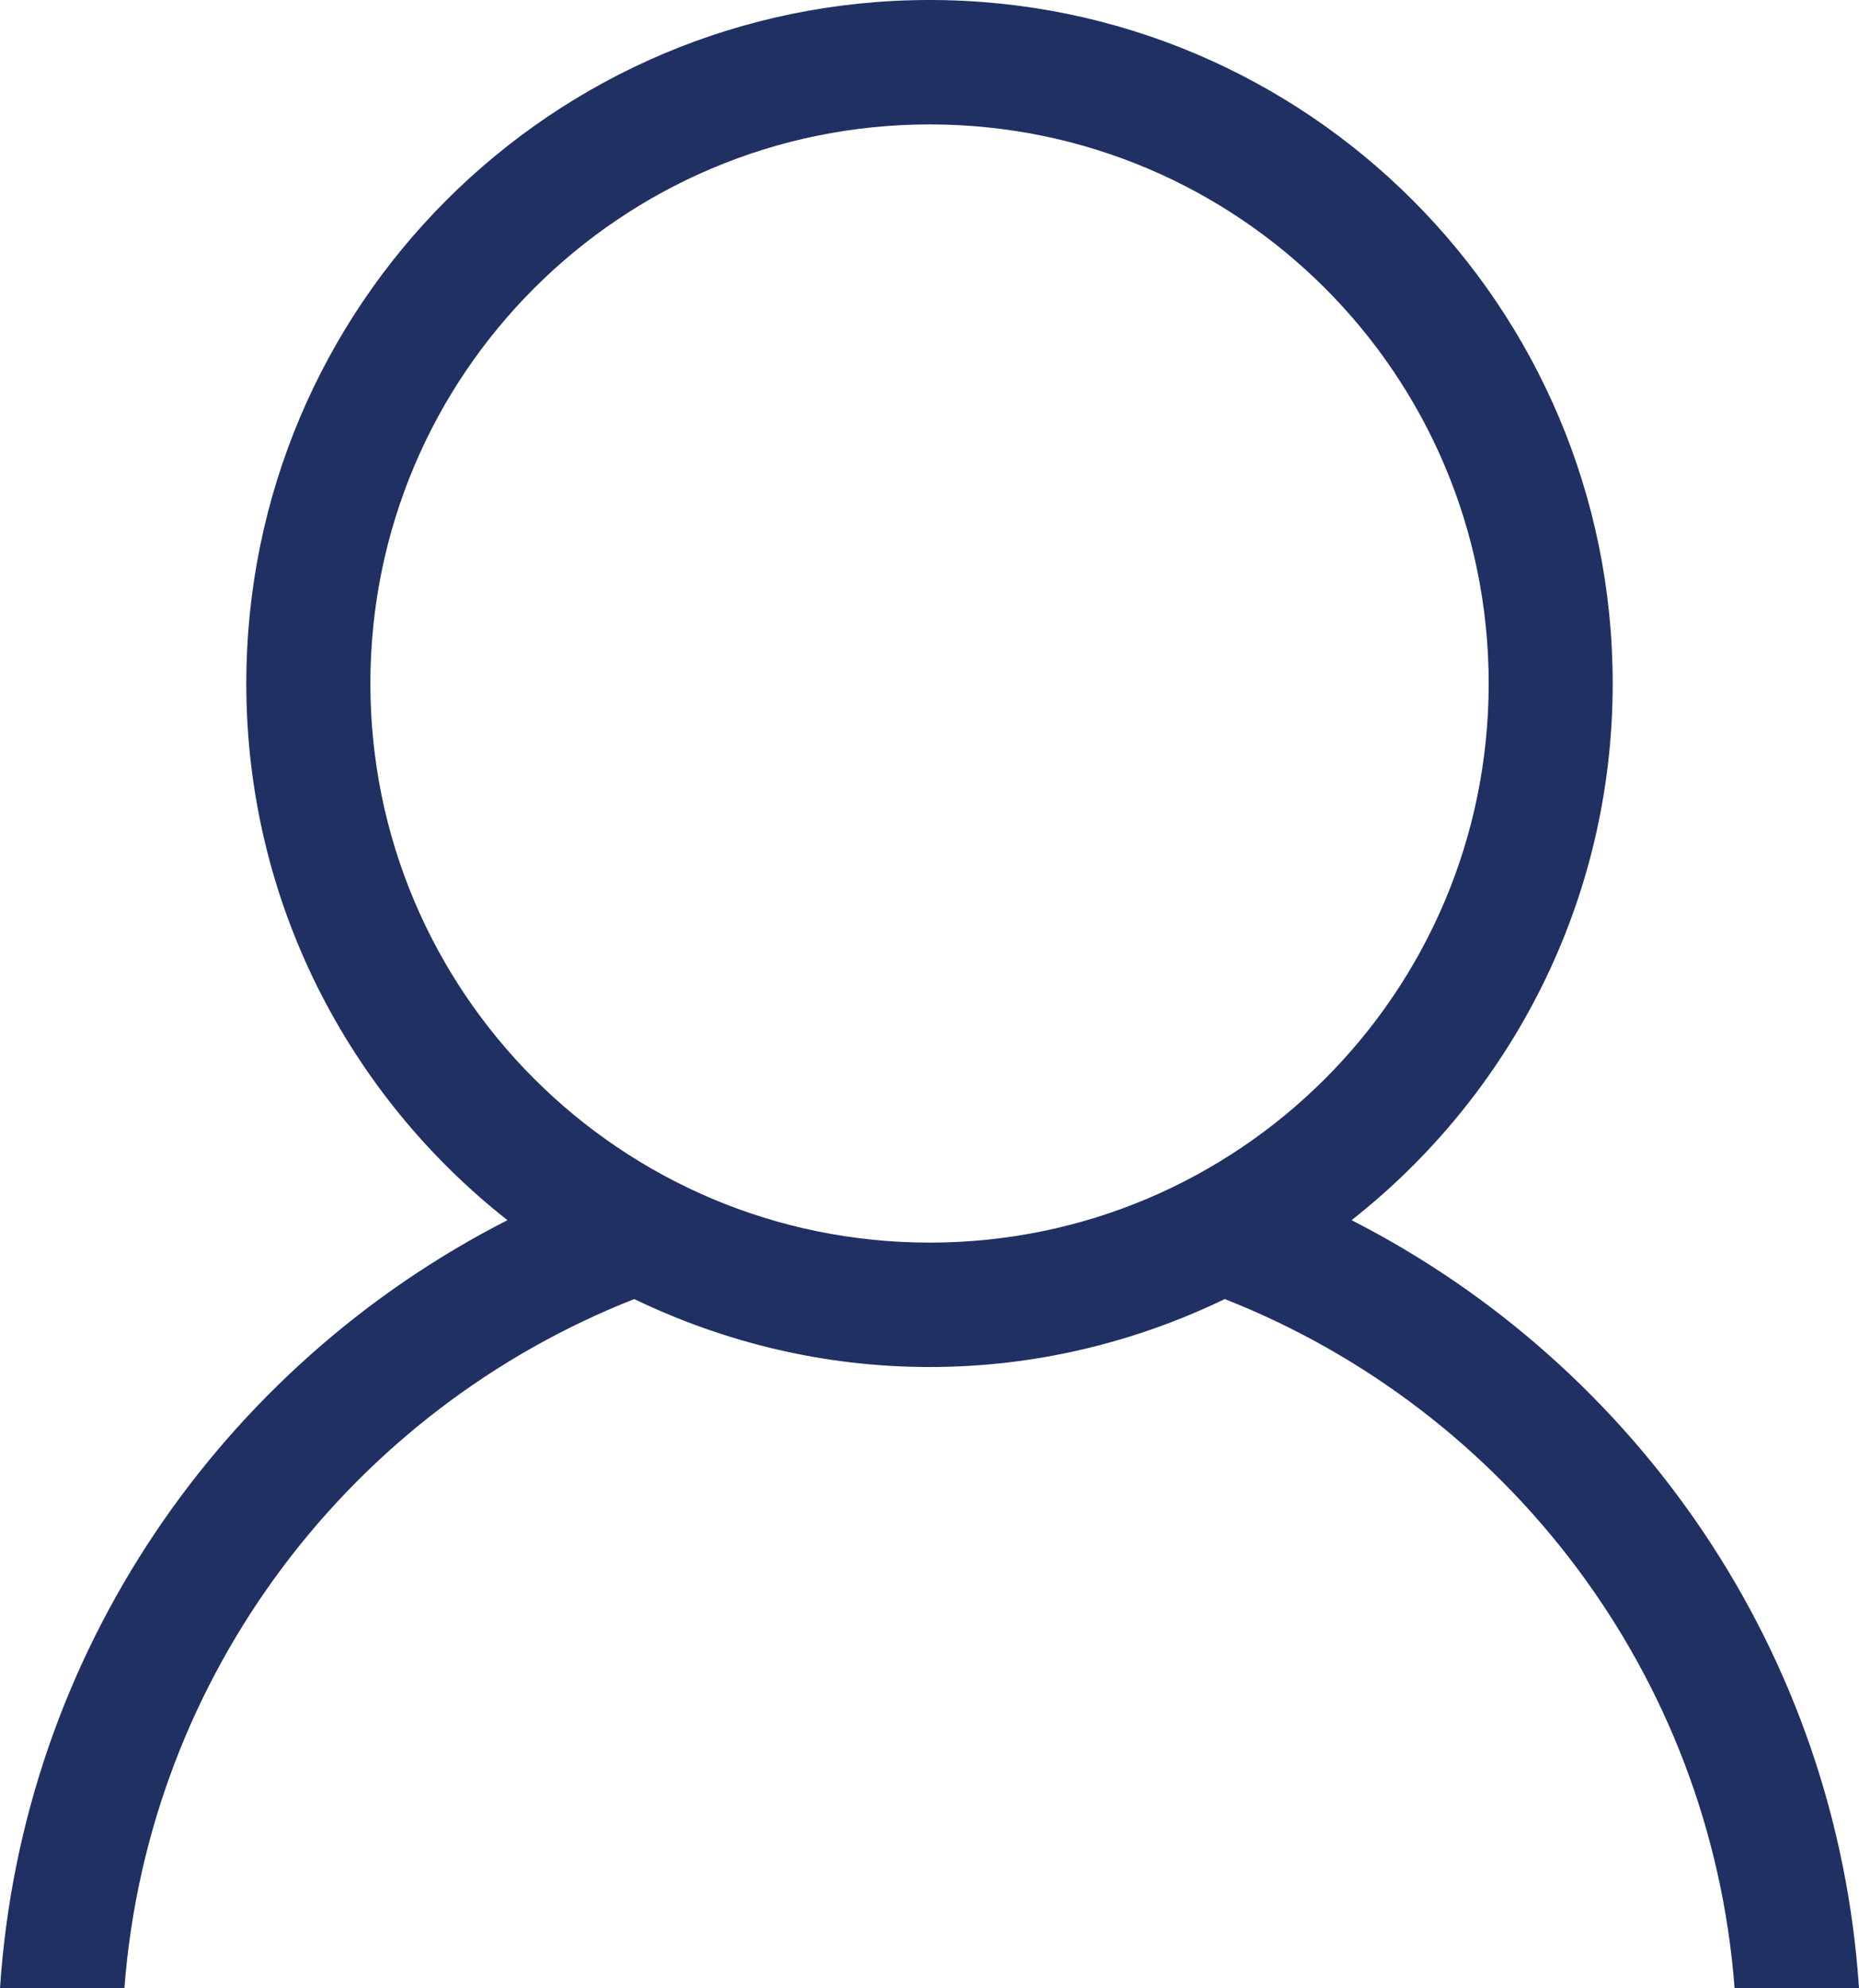 <?xml version="1.0" encoding="iso-8859-1"?>
<!-- Generator: Adobe Illustrator 16.0.0, SVG Export Plug-In . SVG Version: 6.00 Build 0)  -->
<!DOCTYPE svg PUBLIC "-//W3C//DTD SVG 1.1//EN" "http://www.w3.org/Graphics/SVG/1.1/DTD/svg11.dtd">
<svg version="1.1" id="Layer_1" xmlns="http://www.w3.org/2000/svg" xmlns:xlink="http://www.w3.org/1999/xlink" x="0px" y="0px"
	 width="23.941px" height="25.602px" viewBox="0 0 23.941 25.602" style="enable-background:new 0 0 23.941 25.602;"
	 xml:space="preserve">
<g>
	<path style="fill-rule:evenodd;clip-rule:evenodd;fill:#203063;" d="M17.406,15.711c2.047-1.609,3.363-4.106,3.363-6.91
		C20.77,3.941,16.832,0,11.973,0C7.109,0,3.172,3.941,3.172,8.801c0,2.804,1.316,5.3,3.363,6.91C2.867,17.582,0.285,21.273,0,25.602
		h1.602c0.308-4.055,2.941-7.449,6.566-8.875c1.152,0.555,2.441,0.875,3.805,0.875c1.363,0,2.648-0.32,3.8-0.875
		c3.625,1.426,6.258,4.82,6.566,8.875h1.602C23.656,21.273,21.074,17.582,17.406,15.711L17.406,15.711z M11.973,16
		C7.996,16,4.77,12.777,4.77,8.801c0-3.977,3.226-7.199,7.203-7.199c3.976,0,7.199,3.222,7.199,7.199
		C19.172,12.777,15.949,16,11.973,16L11.973,16z M11.973,16"/>
</g>
</svg>
